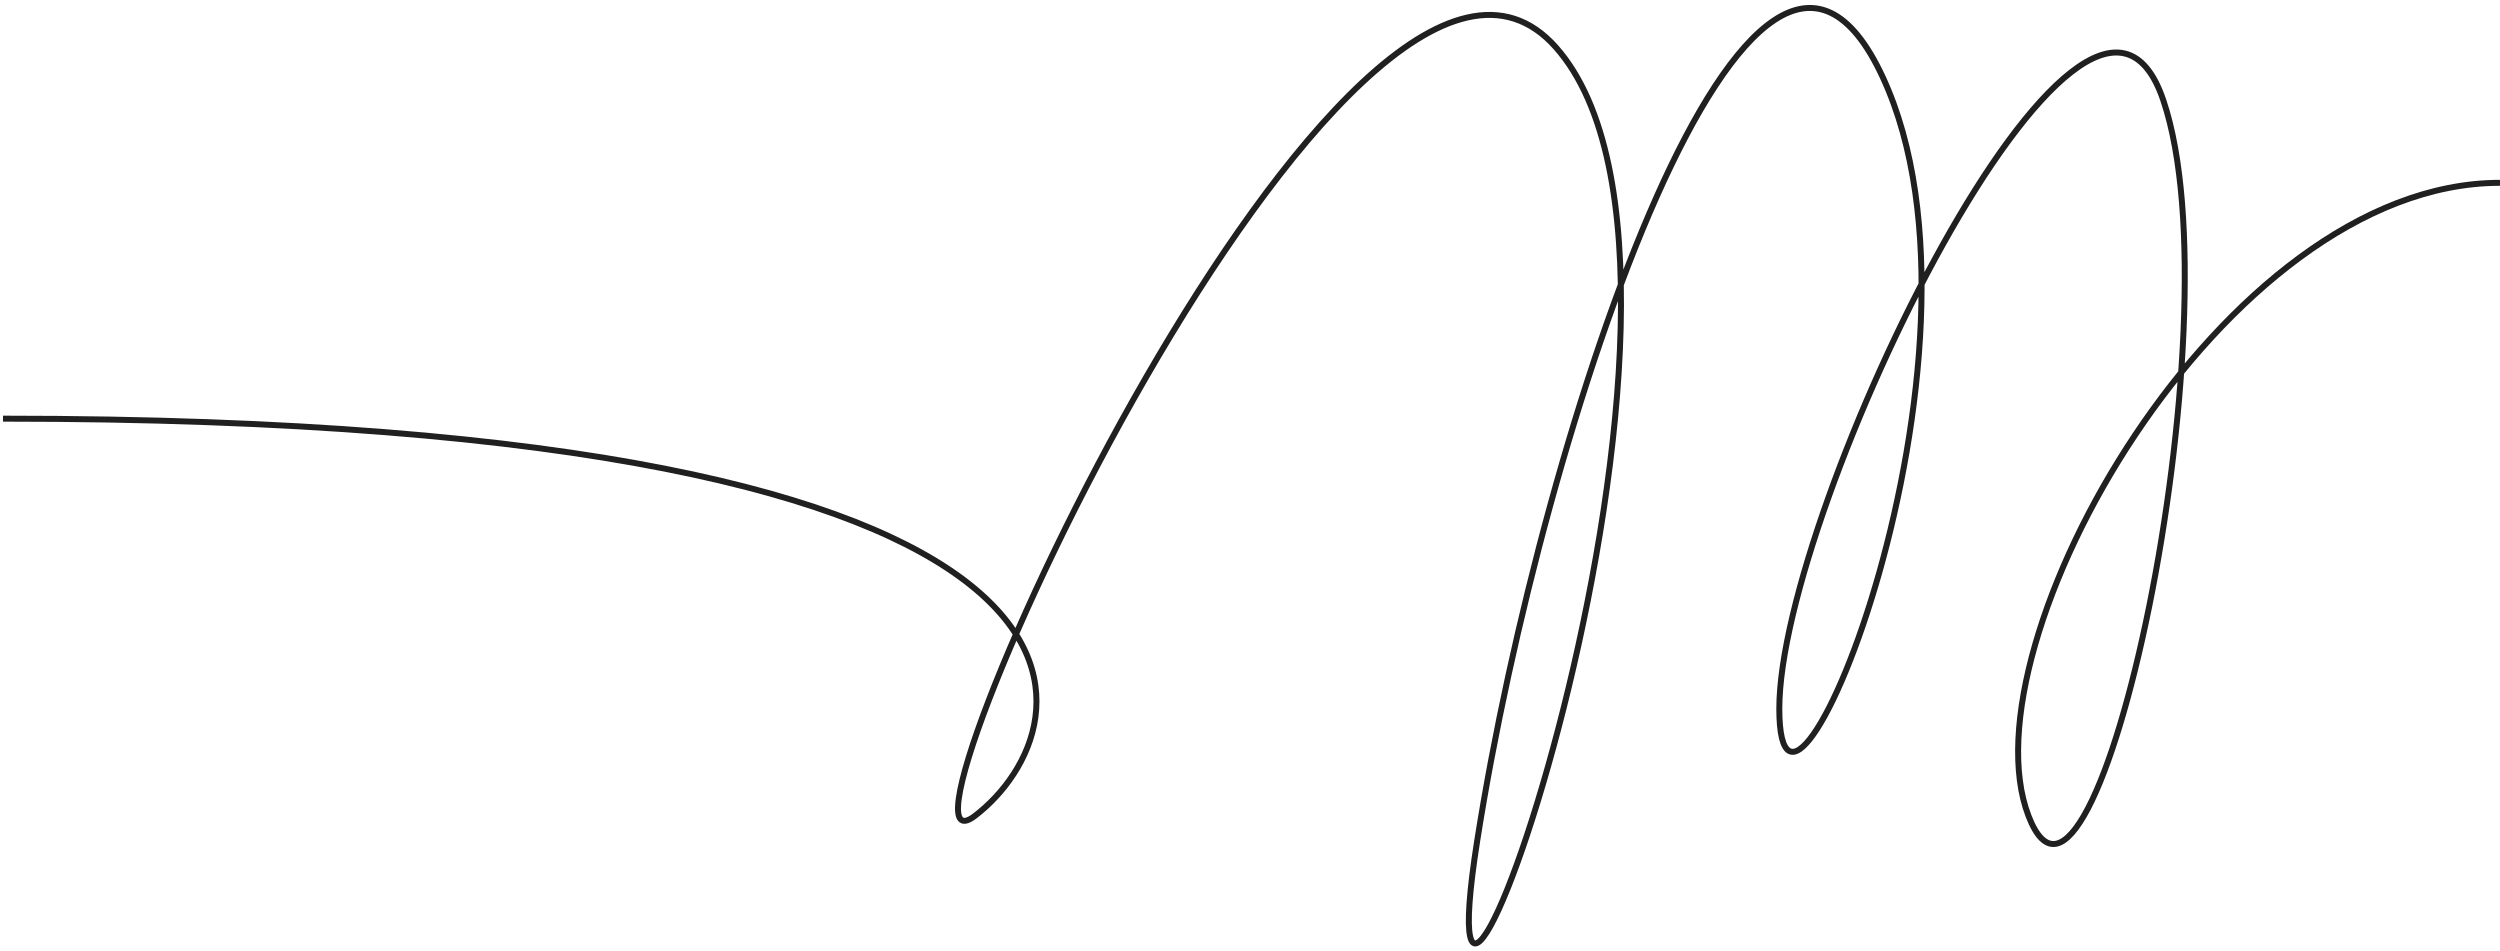 <svg width="418" height="159" viewBox="0 0 418 159" fill="none" xmlns="http://www.w3.org/2000/svg">
<path d="M0.5 70C196.022 70 182 121.908 163 136.419C144 150.929 225.925 -30.773 260.145 7.91C294.366 46.593 235.961 210.682 247 140.5C258.039 70.318 293.262 -33.536 314.787 12.883C336.313 59.303 297.5 152.209 297.5 118.5C297.5 84.791 349.008 -20.826 361.702 16.752C374.397 54.329 350.205 165.155 339.166 136.419C328.127 107.683 371.485 30.567 418 30.567" stroke="#202020"/>
</svg>

